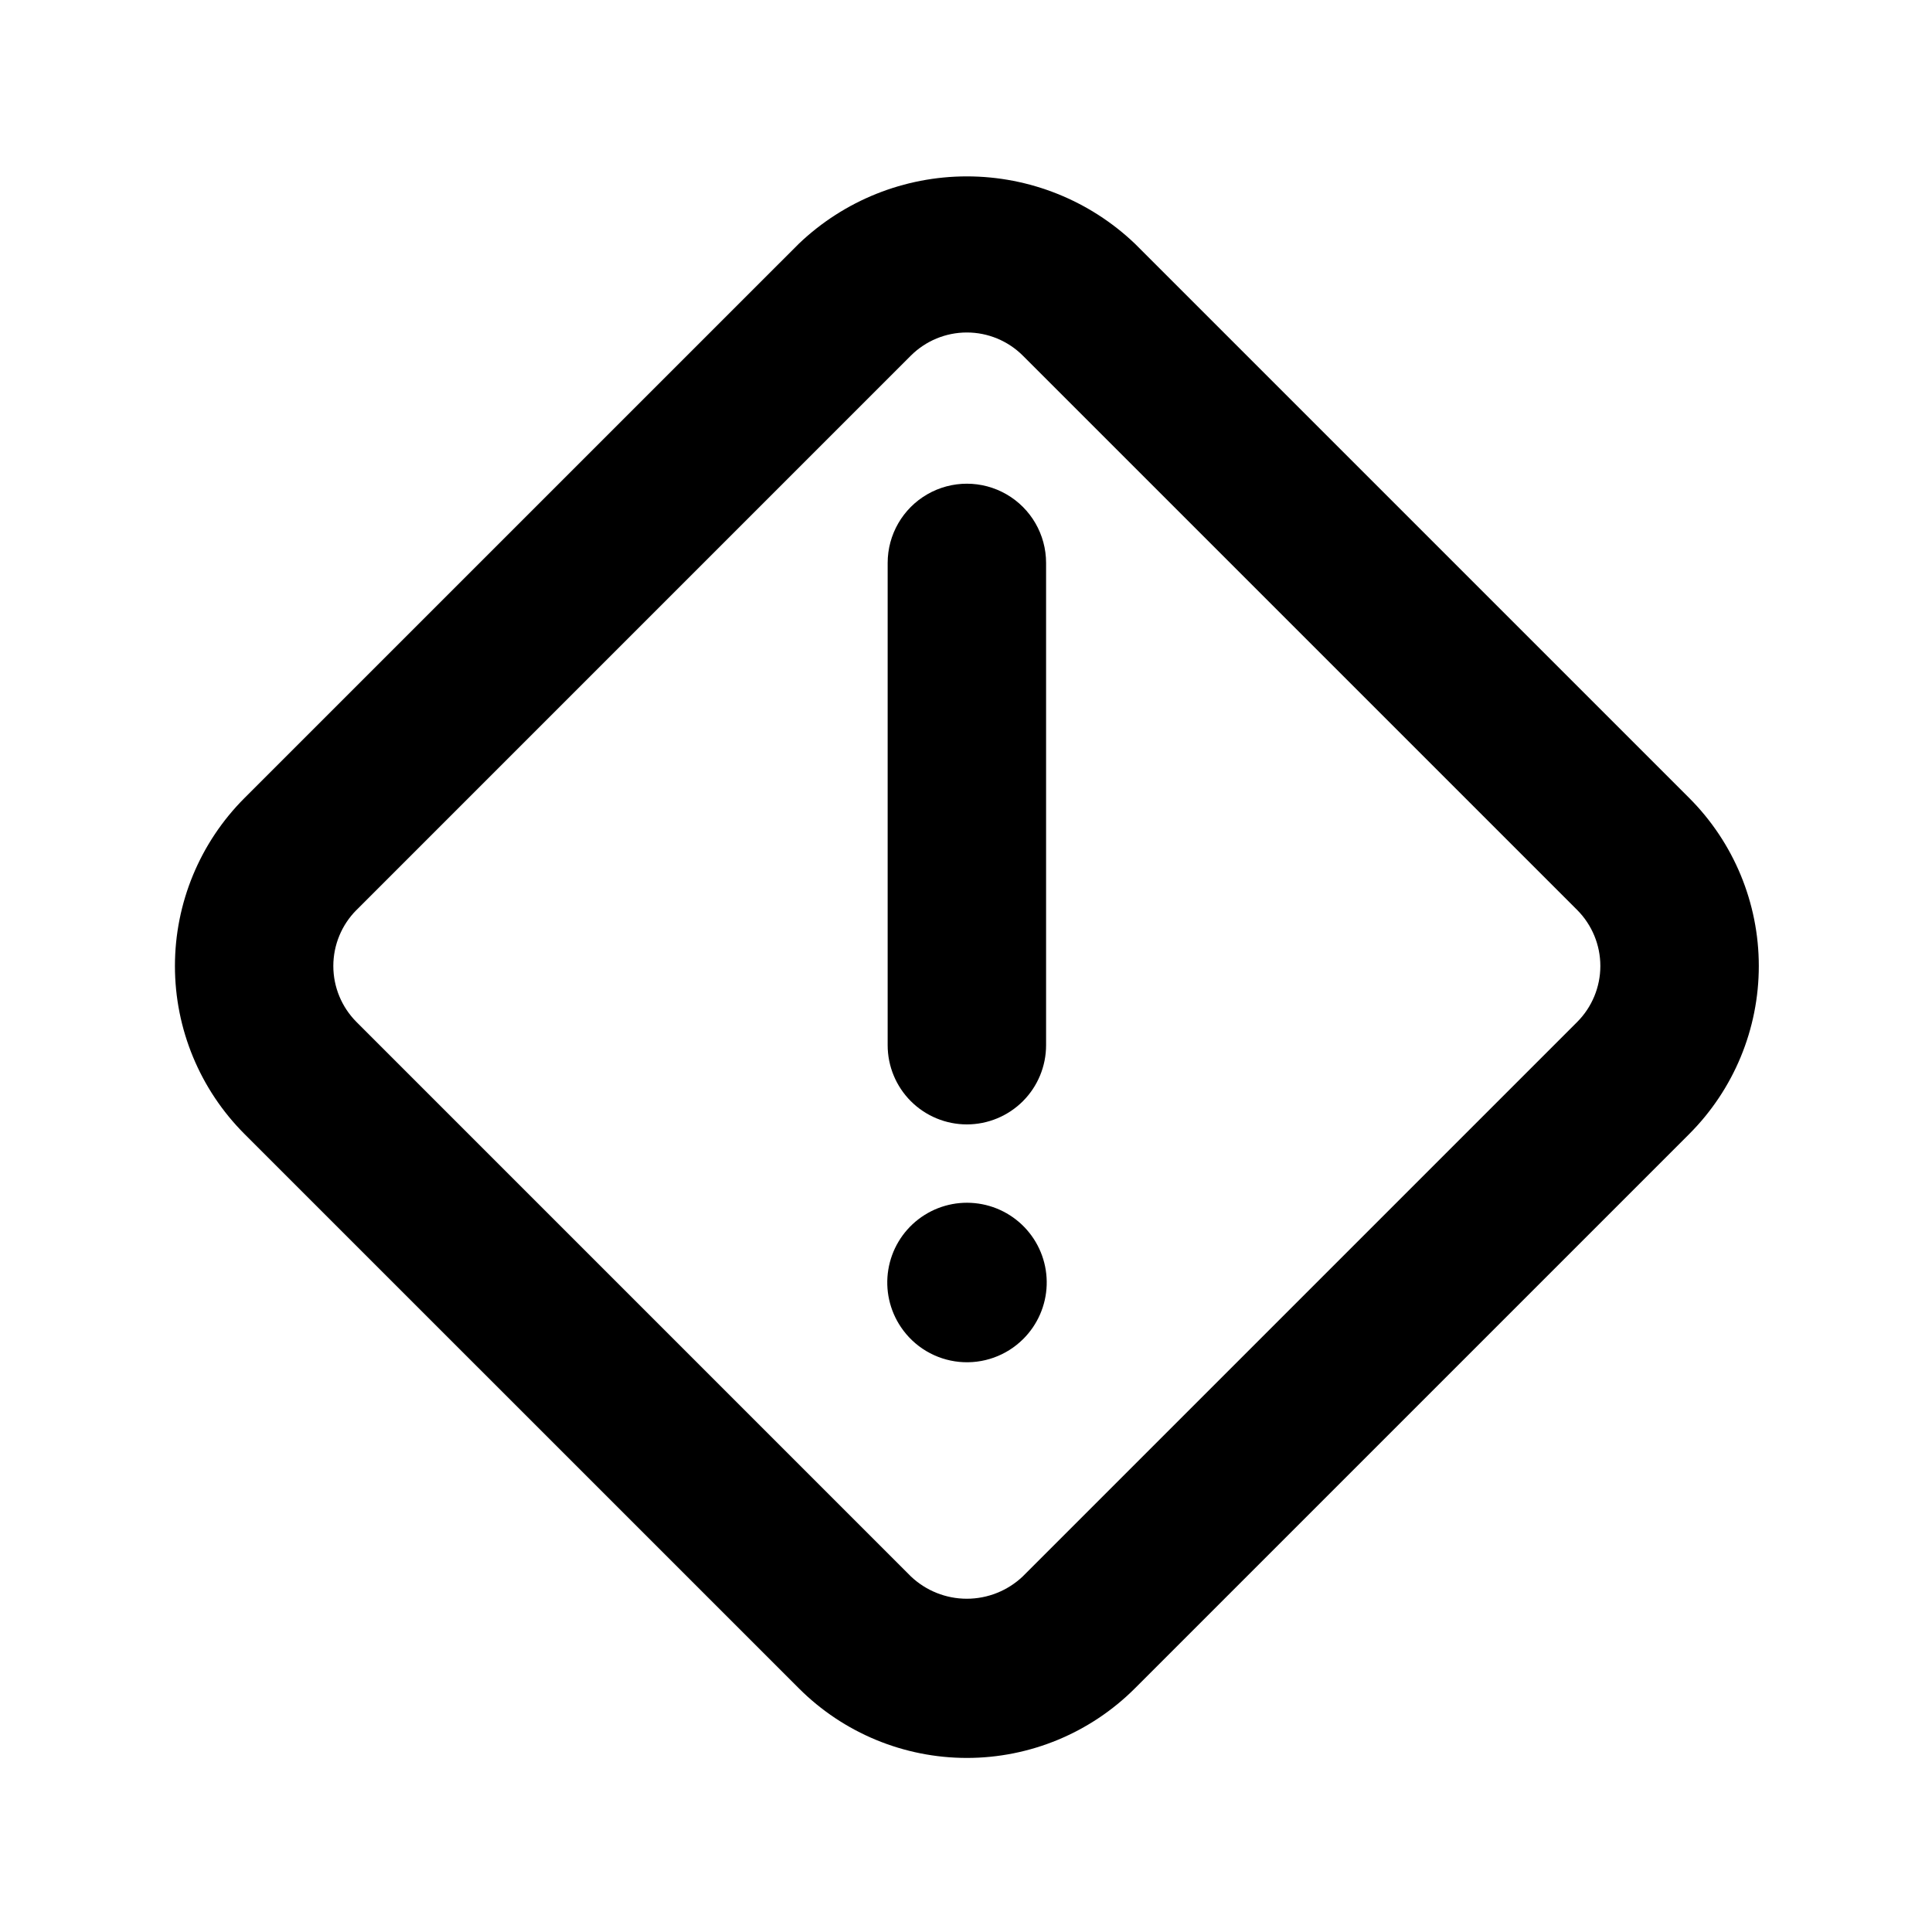 <?xml version="1.0" encoding="UTF-8"?>
<!-- Uploaded to: SVG Repo, www.svgrepo.com, Generator: SVG Repo Mixer Tools -->
<svg fill="#000000" width="800px" height="800px" version="1.1" viewBox="144 144 512 512" xmlns="http://www.w3.org/2000/svg">
 <g>
  <path d="m400.23 441.98c5.566 0 10.906-2.215 14.844-6.148 3.938-3.938 6.148-9.277 6.148-14.844v-127.81c0-7.5-4-14.43-10.496-18.18s-14.496-3.75-20.992 0c-6.496 3.75-10.496 10.68-10.496 18.18v127.81c0 5.566 2.211 10.906 6.148 14.844 3.938 3.934 9.277 6.148 14.844 6.148z"/>
  <path d="m382.76 495.7c3.516 5.227 9.188 8.605 15.461 9.215 6.269 0.609 12.484-1.617 16.945-6.066 3.809-3.793 6.031-8.891 6.215-14.262 0.184-5.371-1.688-10.609-5.231-14.648-3.543-4.043-8.496-6.578-13.844-7.098-5.348-0.523-10.695 1.016-14.949 4.301-4.254 3.281-7.098 8.062-7.953 13.367-0.855 5.305 0.344 10.738 3.356 15.191z"/>
  <path d="m355.71 591.43c11.809 11.809 27.824 18.441 44.523 18.441s32.719-6.633 44.527-18.441l146.9-146.9c11.809-11.809 18.441-27.824 18.441-44.523 0-16.703-6.633-32.719-18.441-44.527l-146.9-146.9c-11.996-11.449-27.941-17.836-44.527-17.836-16.582 0-32.527 6.387-44.523 17.836l-146.91 146.9c-11.809 11.809-18.441 27.824-18.441 44.527 0 16.699 6.633 32.715 18.441 44.523zm-117.23-206.27 146.9-146.91v0.004c3.941-3.934 9.277-6.141 14.844-6.141 5.566 0 10.902 2.207 14.844 6.141l146.9 146.9c3.93 3.941 6.141 9.277 6.141 14.844 0 5.562-2.211 10.902-6.141 14.84l-146.91 146.91h0.004c-4.004 3.809-9.32 5.934-14.844 5.934-5.527 0-10.84-2.125-14.844-5.934l-146.9-146.91c-3.93-3.938-6.141-9.277-6.141-14.84 0-5.566 2.211-10.906 6.141-14.844z"/>
 </g>
</svg>